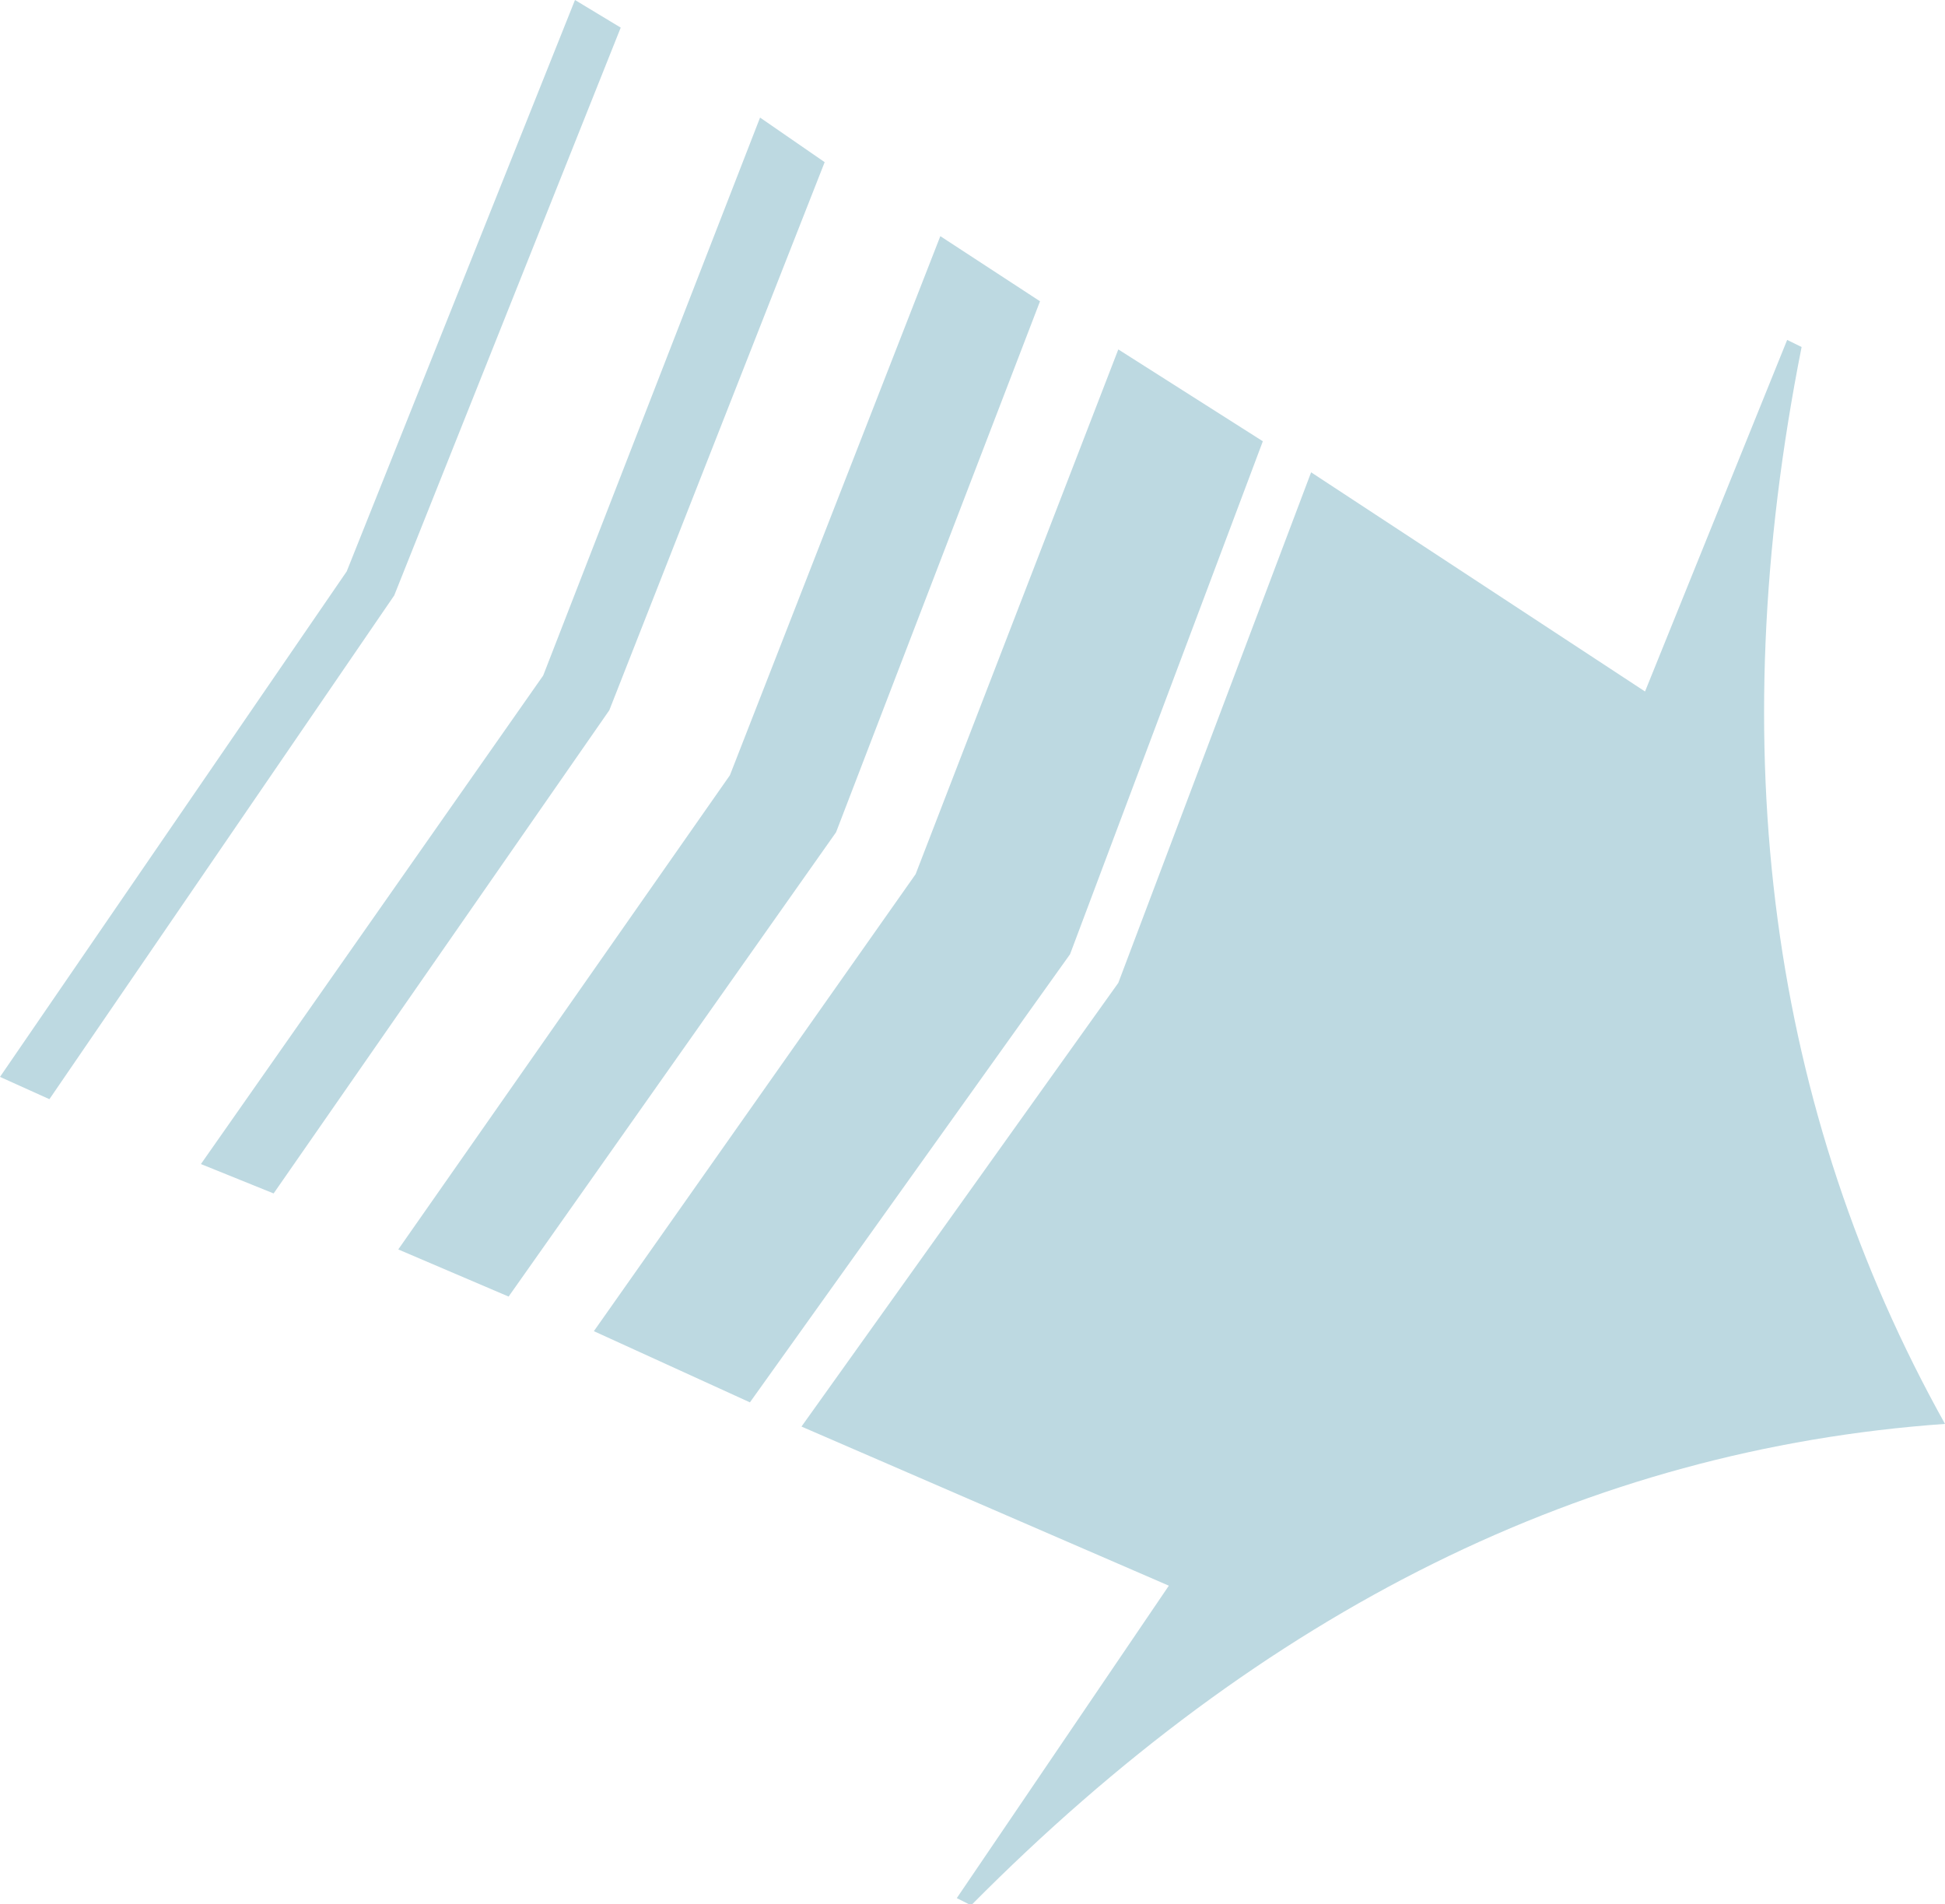 <svg xmlns="http://www.w3.org/2000/svg" viewBox="0 0 153.54 150.3">
    <defs>
        <style>
            .cls-1 {
                fill: #BDD9E1;
            }
        </style>
    </defs>
    <g id="Calque_2" data-name="Calque 2">
        <g id="Calque_1-2" data-name="Calque 1">
            <path class="cls-1"
                d="M27.37,45.1,45.39,0,49,2.18,31.12,47,3.9,86.76,0,85Zm15.51,8.22L60,9.28l5.1,3.52-17,43.26L21.6,94.2l-5.74-2.32Zm14.74,7.87L74.23,18.64l7.87,5.14L66,65.69,40.15,102.34l-8.71-3.72ZM72.28,69l16-41.42,11.41,7.25L84.47,75.32,59.2,110.69l-12.32-5.62Zm16,8.58L103.5,37.28l26.36,17.3,11.22-27.75,1.14.56c-6.33,31.91-2.49,60.25,11.32,85-28.21,2-53.77,14.68-76.88,38l-1.13-.57,16.74-24.66-29-12.56Z" />
        </g>
    </g>
</svg>